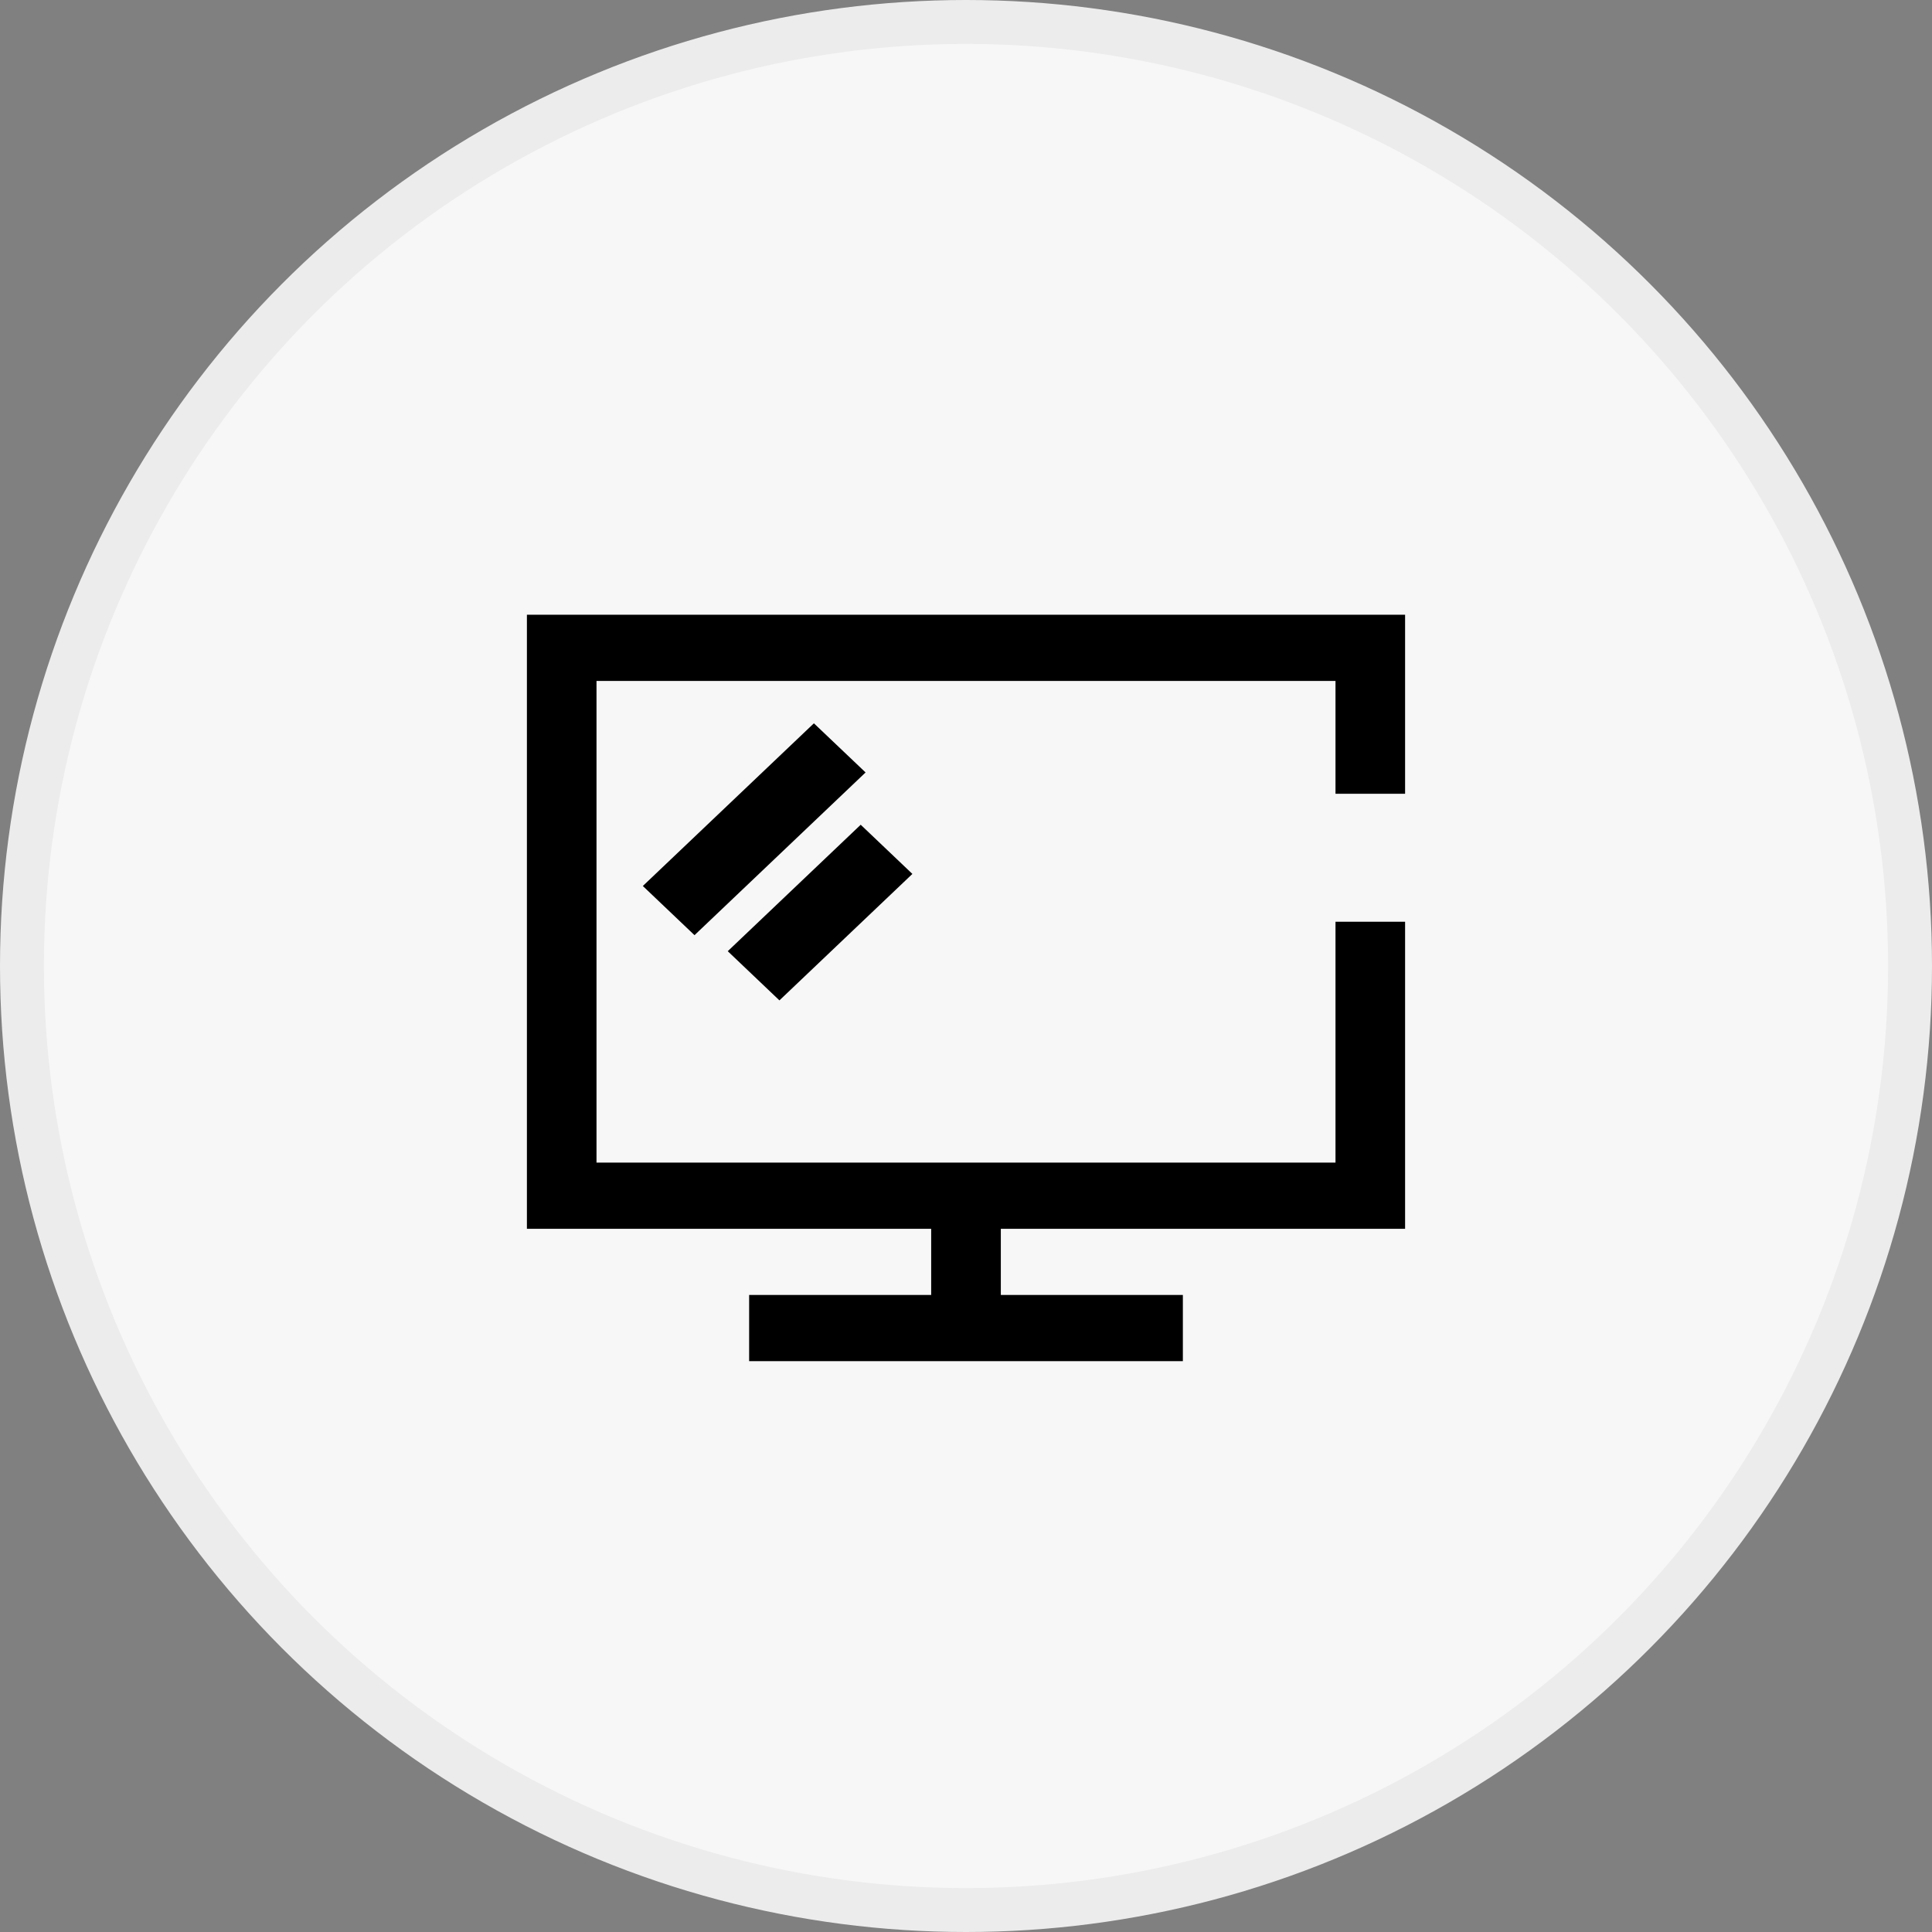 <svg width="44" height="44" viewBox="0 0 44 44" fill="none" xmlns="http://www.w3.org/2000/svg">
<rect x="0" y="0" width="44" height="44" fill="#808080" stroke="none"/>
<circle cx="22" cy="22" r="21.5" fill="#F7F7F7" stroke="#ECECEC"/>
<path d="M30.415 18.078V15.508H13.585V26.477H30.415V20.992H32V27.985H22.793V29.492H26.939V31H17.061V29.492H21.207V27.985H12V14H32V18.078H30.415ZM19.713 17.592L15.817 21.298L14.64 20.178L18.536 16.473L19.713 17.592ZM20.779 19.903L19.602 18.783L16.574 21.663L17.751 22.783L20.779 19.903Z" fill="black"/>
</svg>
